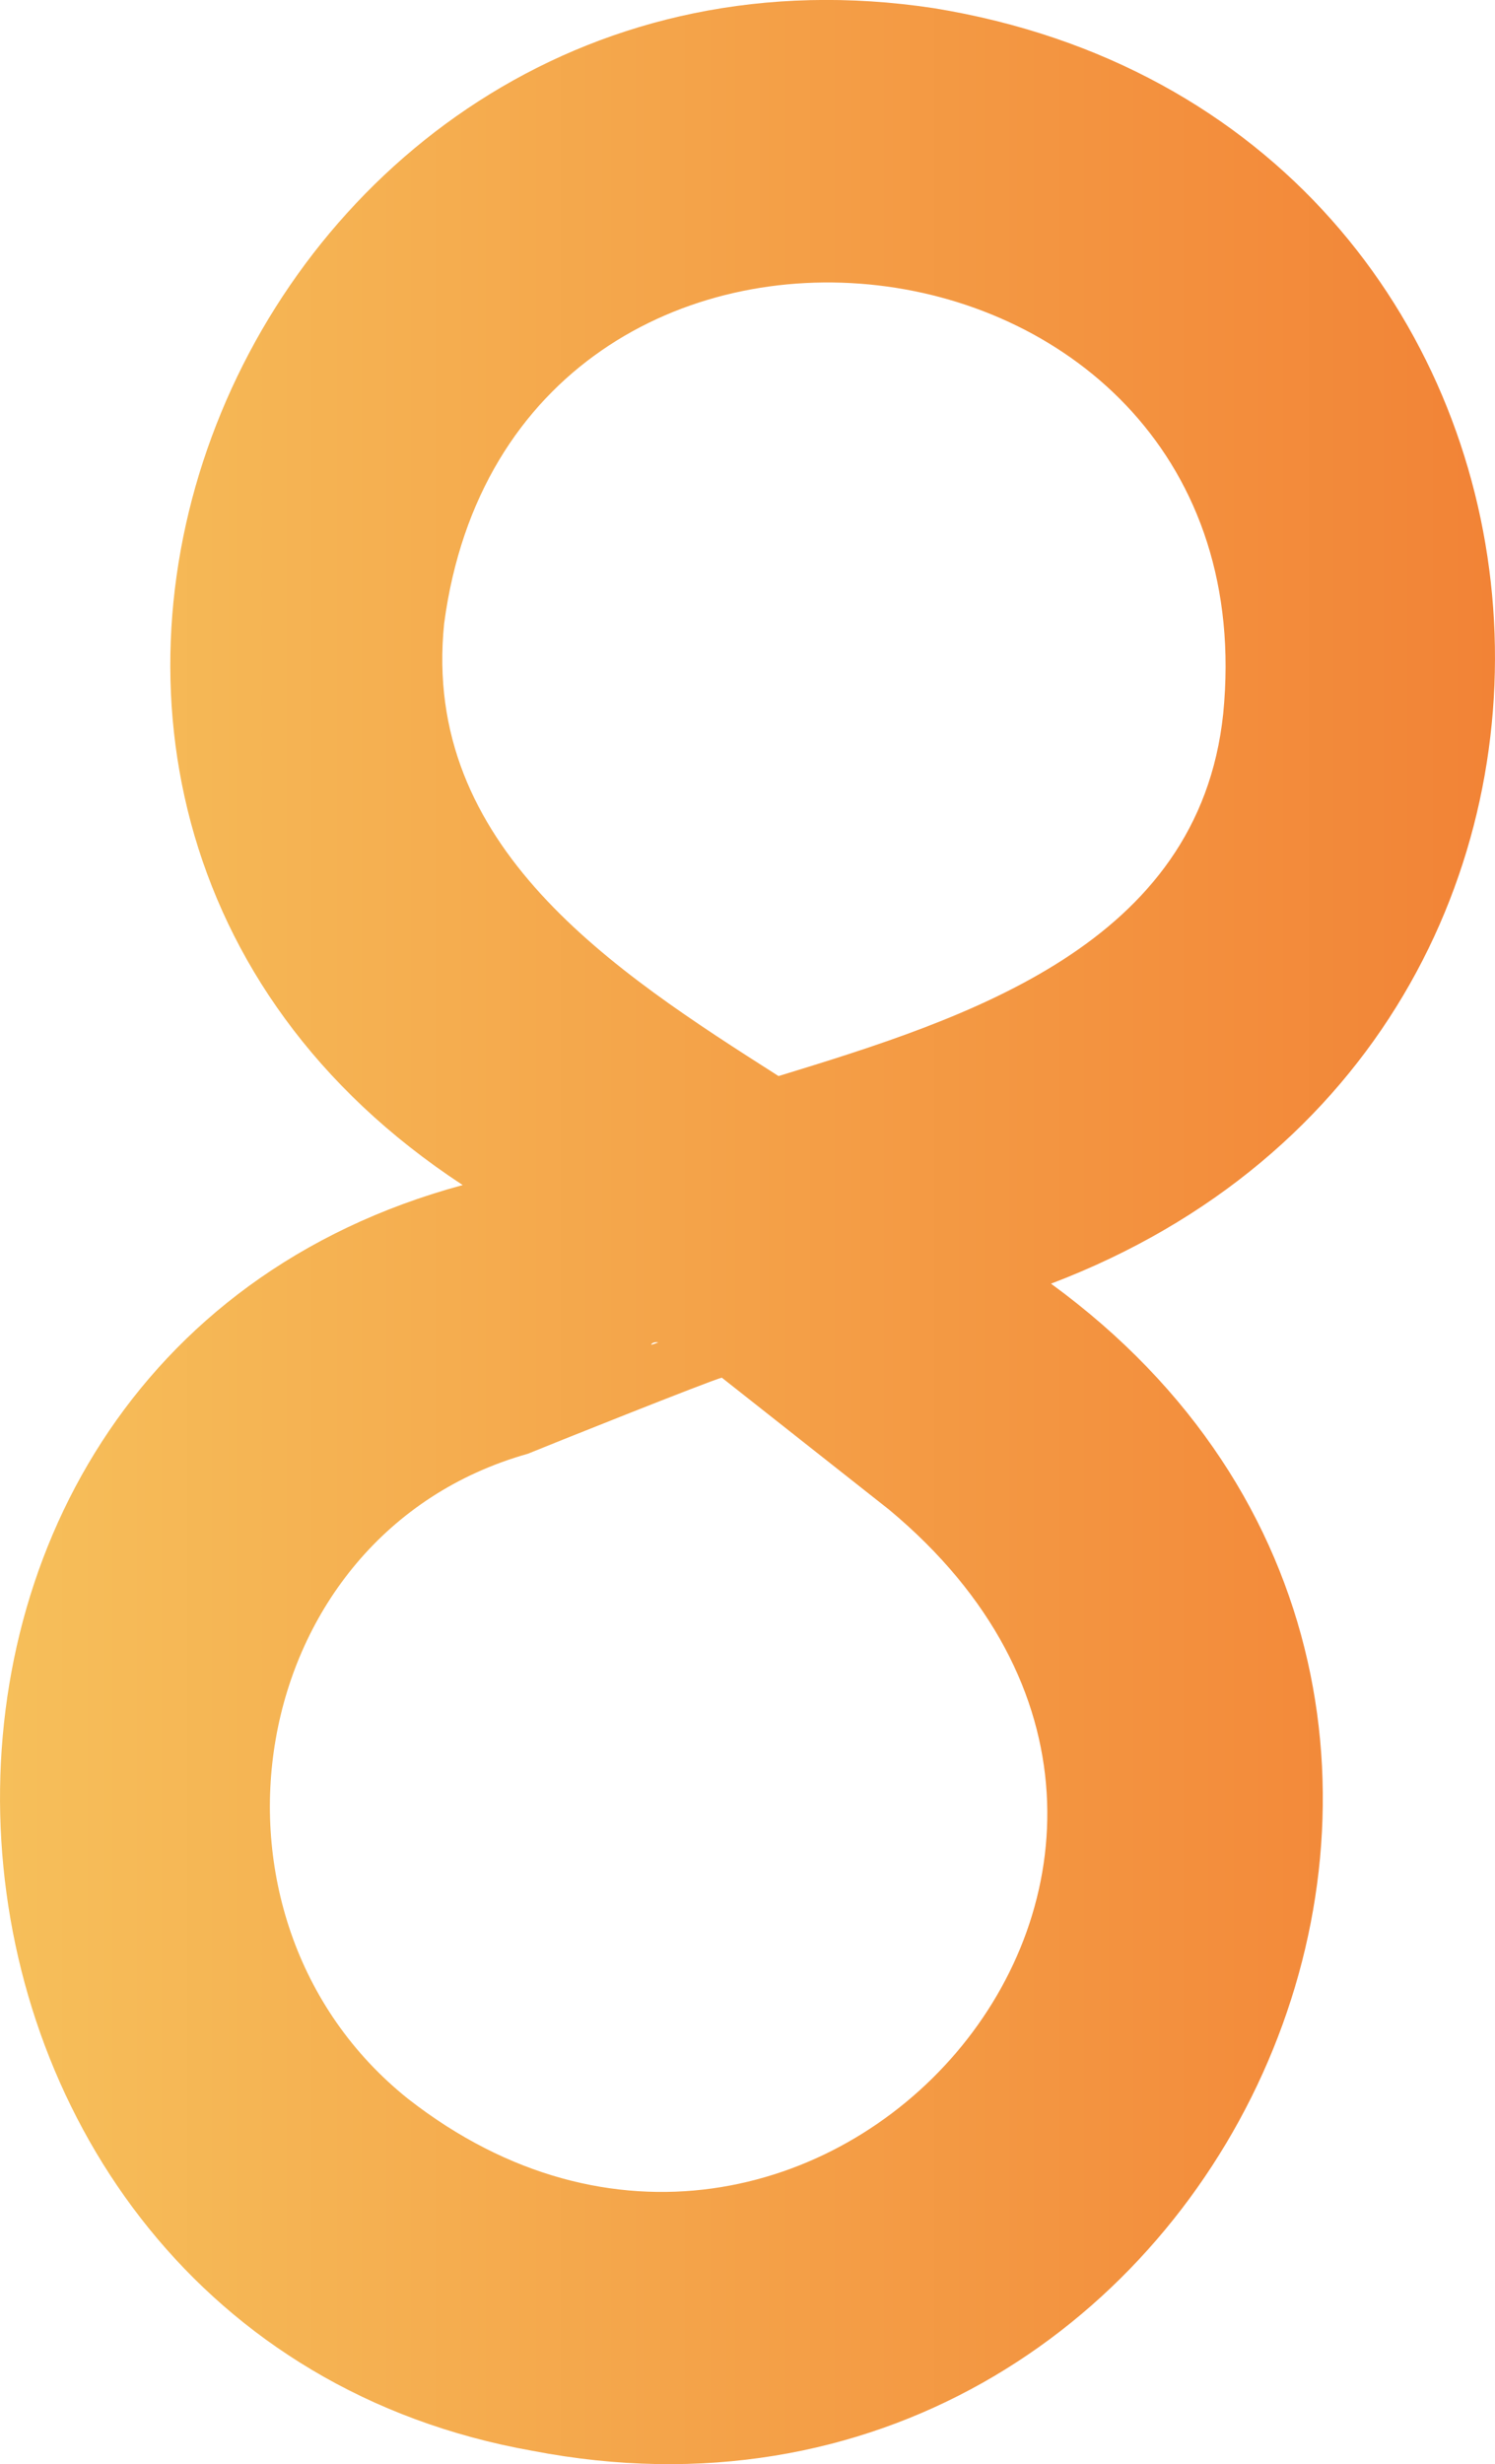 <?xml version="1.0" encoding="UTF-8"?>
<svg id="Layer_2" data-name="Layer 2" xmlns="http://www.w3.org/2000/svg" xmlns:xlink="http://www.w3.org/1999/xlink" viewBox="0 0 116.77 192.41">
  <defs>
    <style>
      .cls-1 {
        fill: url(#linear-gradient);
      }
    </style>
    <linearGradient id="linear-gradient" x1="0" y1="511.9" x2="116.77" y2="511.9" gradientTransform="translate(0 608.1) scale(1 -1)" gradientUnits="userSpaceOnUse">
      <stop offset="0" stop-color="#f6bf5a"/>
      <stop offset="1" stop-color="#f28336"/>
    </linearGradient>
  </defs>
  <g id="Layer_2-2" data-name="Layer 2">
    <path class="cls-1" d="M72.95.64C19.82-7.42-10.1,62.22,36.14,92.53c-51.55,13.96-46.36,89.62,5.44,98.83,53.42,10.32,85.2-58.53,40.51-91.13C132.92,80.92,126.18,9.31,72.95.64ZM69.45,117.88c32.58,27.15-6.09,70.55-37.55,46.02-17.73-14.13-13.01-44.09,9.33-50.39,1.15-.48,14.4-5.78,15.15-5.94M50.93,104.9c.11-.09.28-.12.49-.09-.48.2-.67.24-.49.09ZM95.54,55.74c-1.9,18.04-19.94,23.75-34.73,28.28-12.87-8.2-27.9-17.89-26.12-35.33,5.29-39.83,64.79-32.94,60.85,7.05Z"/>
  </g>
</svg>